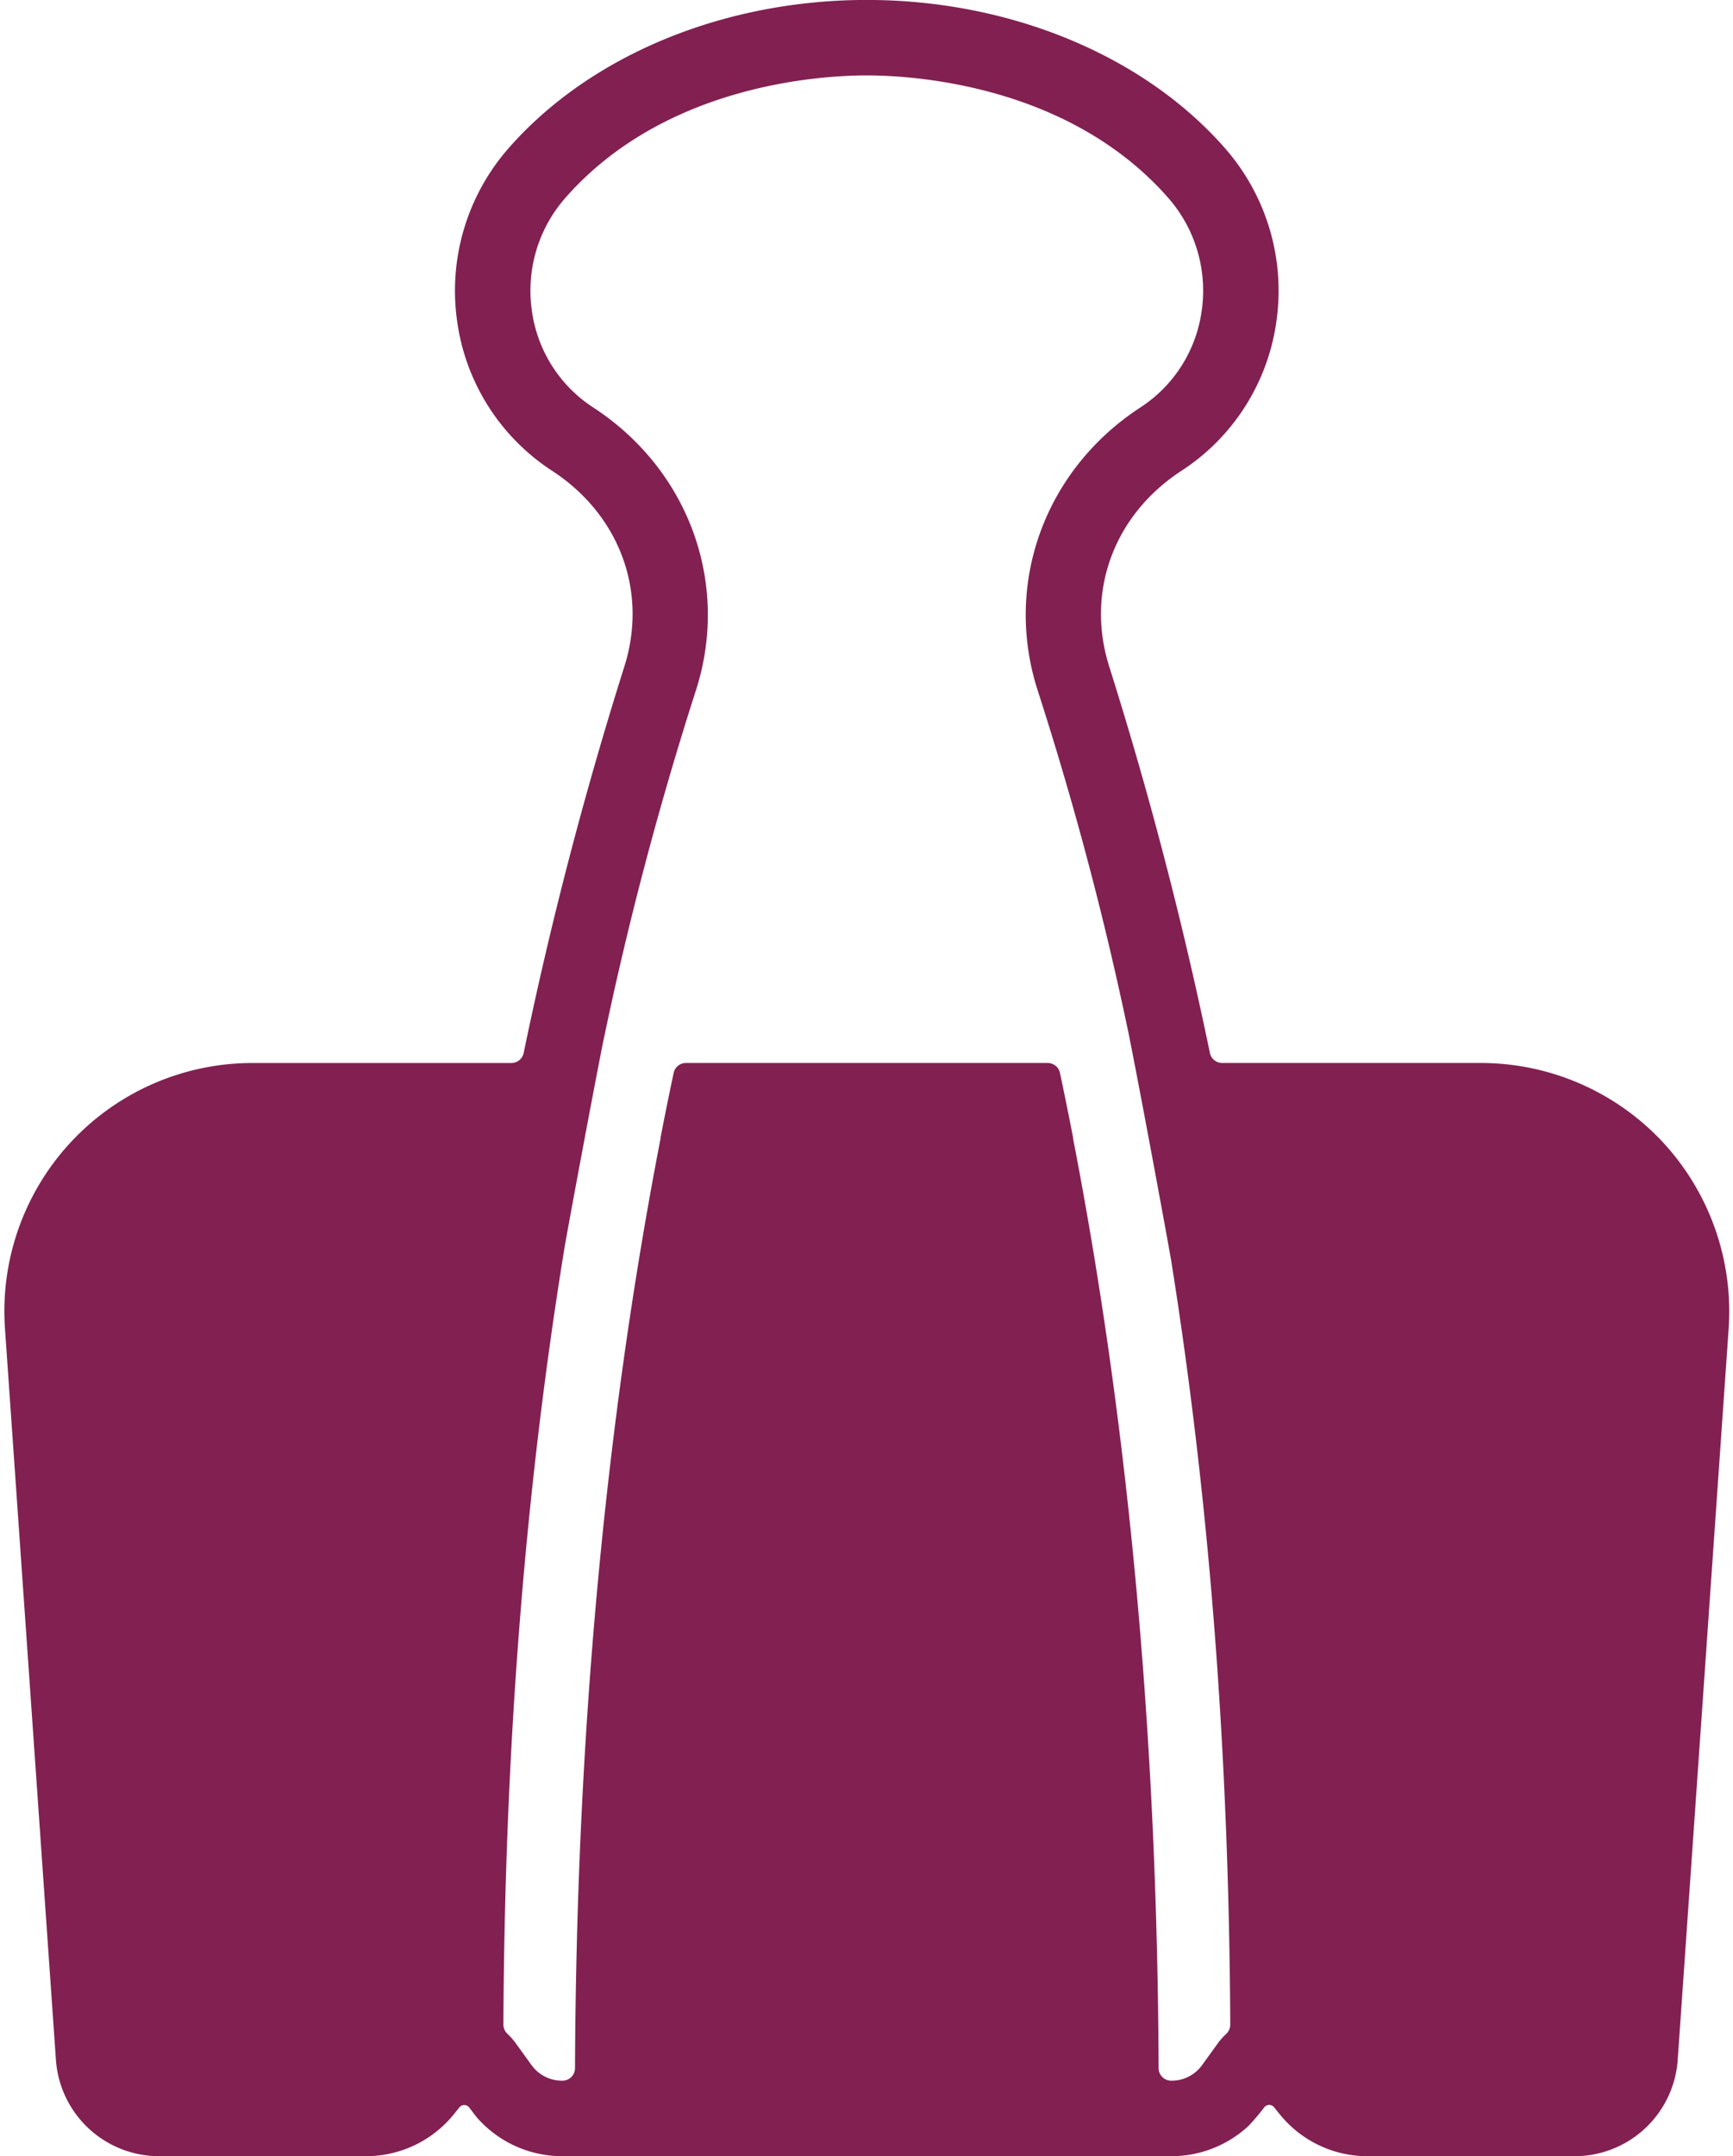 <?xml version="1.0" encoding="UTF-8" standalone="no"?><svg xmlns="http://www.w3.org/2000/svg" xmlns:xlink="http://www.w3.org/1999/xlink" fill="#822052" height="342.8" preserveAspectRatio="xMidYMid meet" version="1" viewBox="118.1 86.6 275.7 342.8" width="275.7" zoomAndPan="magnify"><g id="change1_1"><path d="M382.6,268.139a39.593,39.593,0,0,0-28.87-12.551h-41.2A2,2,0,0,1,310.581,254a624.331,624.331,0,0,0-16.021-61.449c-3.77-11.929.77-24.149,11.56-31.149a33.87,33.87,0,0,0,15.05-23.77,34.354,34.354,0,0,0-8.11-27.38c-12.94-14.821-34.28-23.661-57.07-23.661s-44.12,8.84-57.06,23.661a34.354,34.354,0,0,0-8.11,27.38,33.87,33.87,0,0,0,15.05,23.77c10.79,7,15.33,19.22,11.56,31.149A623.6,623.6,0,0,0,201.409,254a2,2,0,0,1-1.952,1.591H158.27a39.473,39.473,0,0,0-39.38,42.221L127,414.119a16.458,16.458,0,0,0,16.36,15.26h32.98a17.965,17.965,0,0,0,14-6.71l.839-1.044a1,1,0,0,1,1.578.025c.505.672,1.112,1.469,1.339,1.723a18.037,18.037,0,0,0,13.4,6.006h97a18.03,18.03,0,0,0,12.254-4.836,37.082,37.082,0,0,0,2.485-2.935,1,1,0,0,1,1.562,0l.857,1.066a17.965,17.965,0,0,0,14,6.71h32.98A16.458,16.458,0,0,0,385,414.119l8.11-116.31A39.6,39.6,0,0,0,382.6,268.139Zm-70.61,143.09-2.65,3.67a5.965,5.965,0,0,1-4.84,2.48h-.085a2,2,0,0,1-1.993-1.992c-.207-51.934-4.645-101.543-13.609-147.8h.027q-1.014-5.241-2.11-10.417a2,2,0,0,0-1.96-1.583H227.23a2,2,0,0,0-1.96,1.583q-1.1,5.175-2.11,10.417h.028c-8.965,46.256-13.4,95.865-13.61,147.8a2,2,0,0,1-1.993,1.992H207.5a5.965,5.965,0,0,1-4.84-2.48l-2.65-3.67a11.925,11.925,0,0,0-1.225-1.347,2.007,2.007,0,0,1-.6-1.445c.206-43.67,3.4-84.485,9.66-123.108.475-2.926,4.937-26.822,6.176-32.93a545.505,545.505,0,0,1,14.85-56.23c5.36-16.96-1.26-34.97-16.47-44.84a21.846,21.846,0,0,1-9.69-15.361,22.332,22.332,0,0,1,5.25-17.819c15.86-18.15,40.78-19.561,48.03-19.561s32.18,1.411,48.04,19.561a22.359,22.359,0,0,1,5.25,17.819,21.878,21.878,0,0,1-9.69,15.361c-15.21,9.87-21.83,27.88-16.47,44.84a530.416,530.416,0,0,1,14.434,54.287c1.857,9.112,6.586,34.773,6.866,36.552,6.089,38.133,9.188,78.4,9.4,121.438a2.007,2.007,0,0,1-.6,1.447A12.183,12.183,0,0,0,311.99,411.229Z" fill="inherit"/></g></svg>